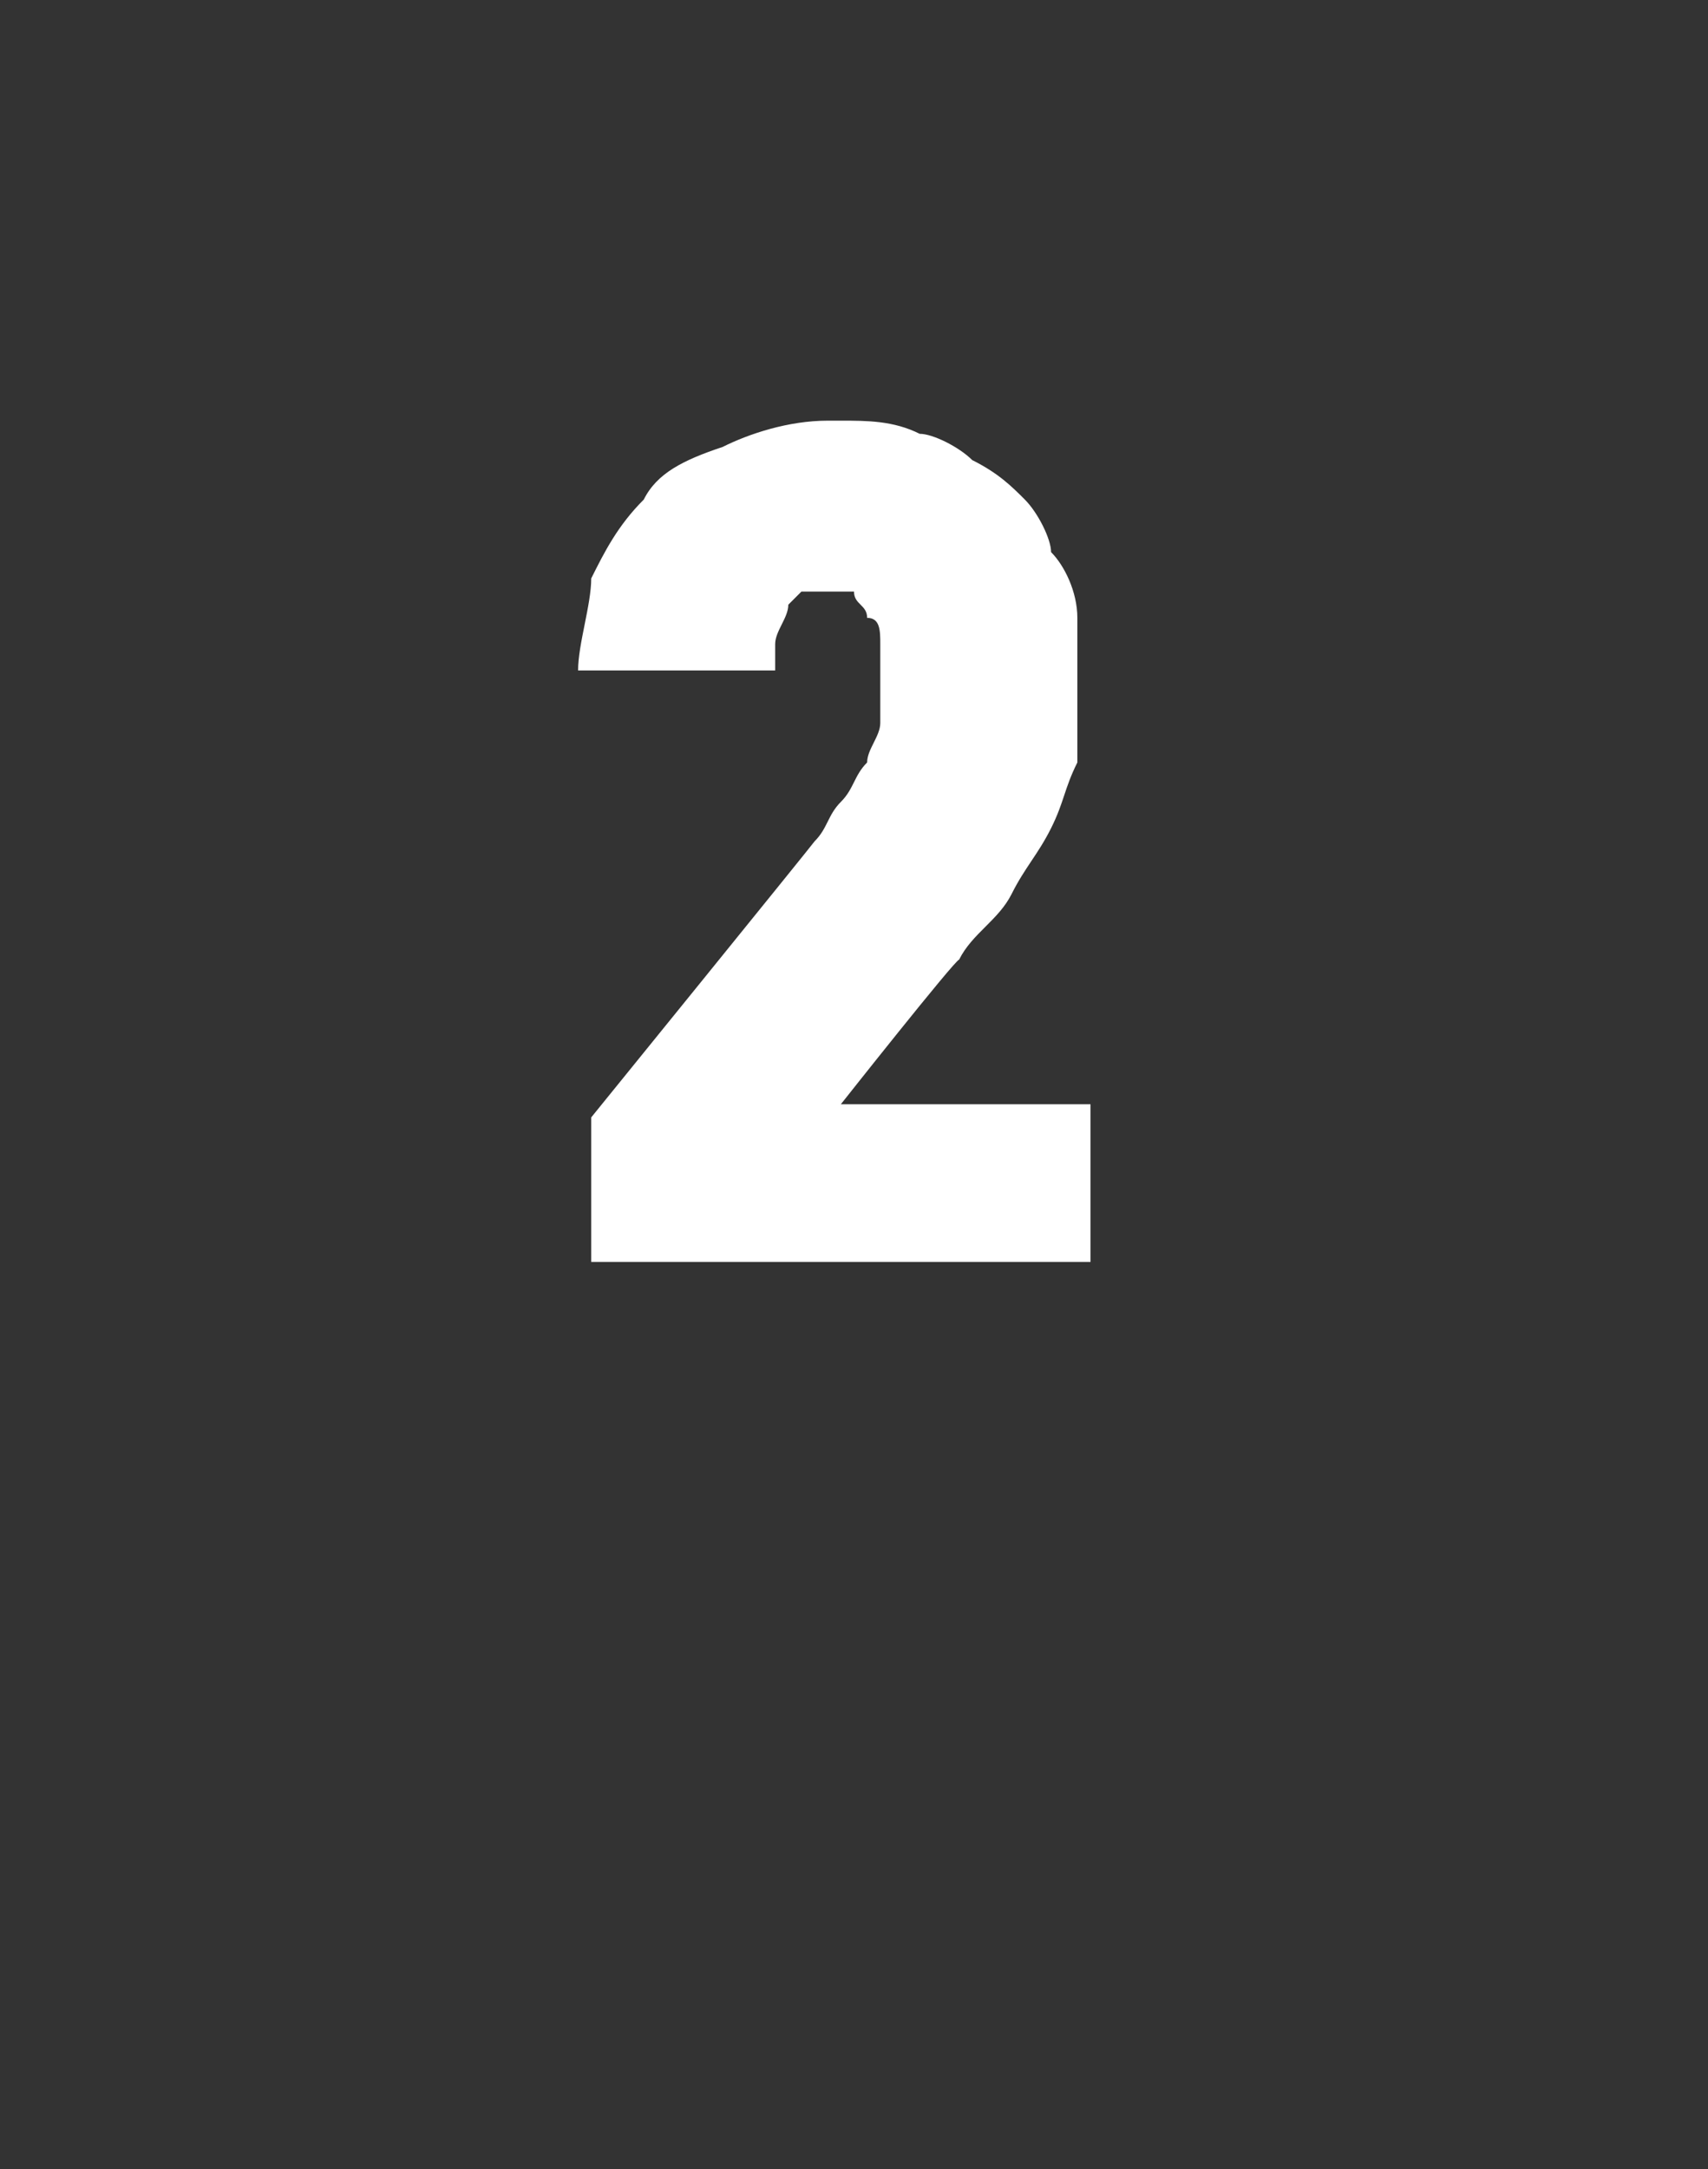 <?xml version="1.0" standalone="no"?>
<!DOCTYPE svg PUBLIC "-//W3C//DTD SVG 1.1//EN" "http://www.w3.org/Graphics/SVG/1.1/DTD/svg11.dtd">
<svg xmlns="http://www.w3.org/2000/svg" version="1.1" width="13px" height="16.5px" viewBox="0 -1 13 16.5" style="top:-1px">
  <rect x="0" y="-1" width="13" height="16.5" fill="#333333" stroke="none"/>
  <desc>2</desc>
  <defs/>
  <g id="Polygon641178">
    <path d="M 4.5 8.6 L 8.3 8.6 L 8.3 7.4 L 6.4 7.4 C 6.4 7.4 7.27 6.3 7.3 6.3 C 7.4 6.1 7.6 6 7.7 5.8 C 7.8 5.6 7.9 5.5 8 5.3 C 8.1 5.1 8.1 5 8.2 4.8 C 8.2 4.6 8.2 4.4 8.2 4.2 C 8.2 4 8.2 3.8 8.2 3.7 C 8.2 3.5 8.1 3.3 8 3.2 C 8 3.1 7.9 2.9 7.8 2.8 C 7.7 2.7 7.6 2.6 7.4 2.5 C 7.3 2.4 7.1 2.3 7 2.3 C 6.8 2.2 6.6 2.2 6.4 2.2 C 6.4 2.2 6.3 2.2 6.3 2.2 C 6 2.2 5.7 2.3 5.5 2.4 C 5.2 2.5 5 2.6 4.9 2.8 C 4.7 3 4.6 3.2 4.5 3.4 C 4.5 3.6 4.4 3.9 4.4 4.1 C 4.4 4.1 5.9 4.1 5.9 4.1 C 5.9 4 5.9 3.9 5.9 3.9 C 5.9 3.8 6 3.7 6 3.6 C 6 3.6 6.1 3.5 6.1 3.5 C 6.2 3.5 6.2 3.5 6.3 3.5 C 6.3 3.5 6.3 3.5 6.3 3.5 C 6.4 3.5 6.4 3.5 6.5 3.5 C 6.5 3.6 6.6 3.6 6.6 3.7 C 6.7 3.7 6.7 3.8 6.7 3.9 C 6.7 4 6.7 4.1 6.7 4.2 C 6.7 4.3 6.7 4.4 6.7 4.5 C 6.7 4.6 6.6 4.7 6.6 4.8 C 6.5 4.9 6.5 5 6.4 5.1 C 6.3 5.2 6.3 5.3 6.2 5.4 C 6.18 5.43 4.5 7.5 4.5 7.5 L 4.5 8.6 Z " stroke="none" fill="#fff"/>
  </g>
</svg>